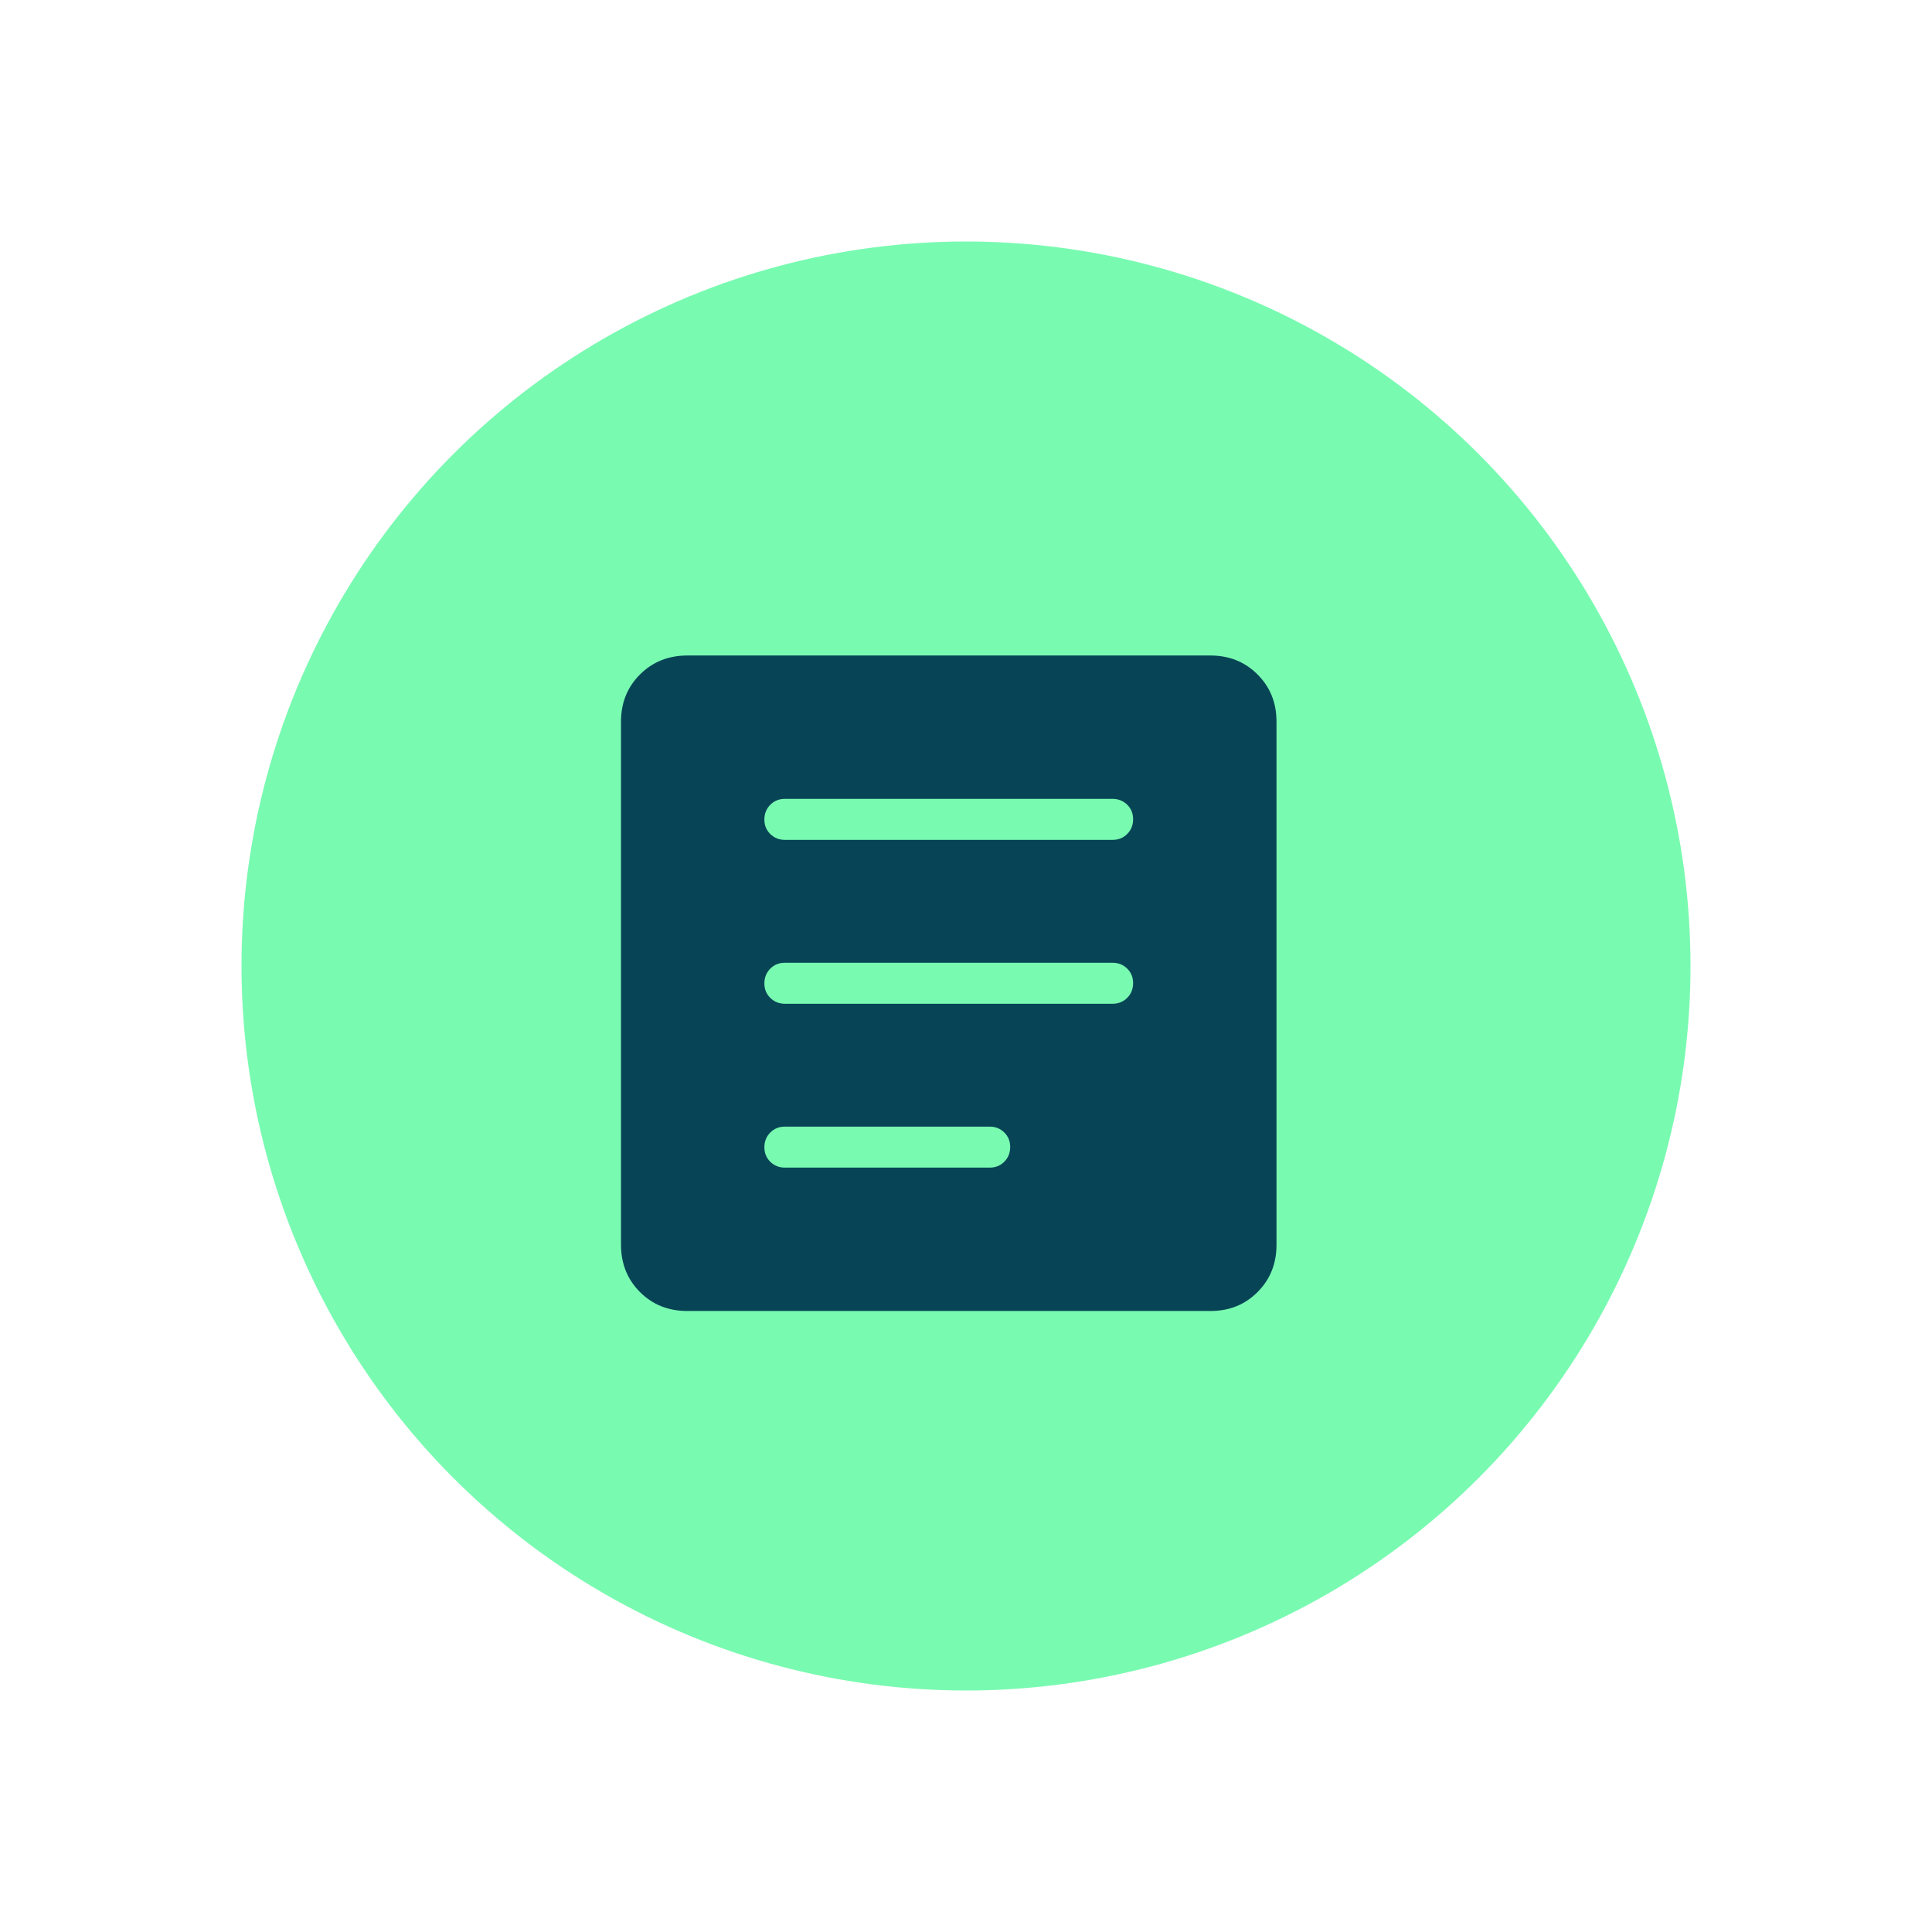 <svg width="56" height="56" viewBox="0 0 56 56" fill="none" xmlns="http://www.w3.org/2000/svg">
<g filter="url(#filter0_d_4255_15930)">
<circle cx="28" cy="28" r="21" fill="#79FAB1"/>
</g>
<path d="M19.919 38C19.372 38 18.916 37.817 18.55 37.451C18.184 37.086 18.001 36.629 18 36.081V20.919C18 20.372 18.183 19.916 18.55 19.55C18.916 19.184 19.373 19.001 19.919 19H35.082C35.628 19 36.085 19.183 36.451 19.55C36.818 19.916 37.001 20.373 37 20.919V36.082C37 36.628 36.817 37.085 36.451 37.451C36.086 37.818 35.629 38.001 35.081 38H19.919ZM22.75 33.844H28.688C28.856 33.844 28.997 33.787 29.11 33.673C29.224 33.559 29.28 33.417 29.281 33.249C29.282 33.08 29.225 32.939 29.11 32.826C28.995 32.713 28.855 32.656 28.688 32.656H22.75C22.581 32.656 22.441 32.713 22.327 32.827C22.214 32.941 22.157 33.083 22.156 33.251C22.155 33.42 22.212 33.561 22.327 33.674C22.442 33.787 22.583 33.844 22.75 33.844ZM22.75 29.094H32.25C32.419 29.094 32.559 29.037 32.673 28.923C32.786 28.809 32.843 28.667 32.844 28.499C32.844 28.33 32.788 28.189 32.673 28.076C32.558 27.963 32.417 27.906 32.25 27.906H22.75C22.581 27.906 22.441 27.963 22.327 28.077C22.214 28.191 22.157 28.333 22.156 28.501C22.155 28.67 22.212 28.811 22.327 28.924C22.442 29.037 22.583 29.094 22.75 29.094ZM22.75 24.344H32.25C32.419 24.344 32.559 24.287 32.673 24.173C32.786 24.059 32.843 23.917 32.844 23.749C32.844 23.58 32.788 23.439 32.673 23.326C32.558 23.213 32.417 23.156 32.25 23.156H22.75C22.581 23.156 22.441 23.213 22.327 23.327C22.214 23.441 22.157 23.583 22.156 23.751C22.155 23.92 22.212 24.061 22.327 24.174C22.442 24.287 22.583 24.344 22.75 24.344Z" fill="#074556"/>
<defs>
<filter id="filter0_d_4255_15930" x="0" y="0" width="56" height="56" filterUnits="userSpaceOnUse" color-interpolation-filters="sRGB">
<feFlood flood-opacity="0" result="BackgroundImageFix"/>
<feColorMatrix in="SourceAlpha" type="matrix" values="0 0 0 0 0 0 0 0 0 0 0 0 0 0 0 0 0 0 127 0" result="hardAlpha"/>
<feOffset/>
<feGaussianBlur stdDeviation="3.5"/>
<feComposite in2="hardAlpha" operator="out"/>
<feColorMatrix type="matrix" values="0 0 0 0 0 0 0 0 0 0 0 0 0 0 0 0 0 0 0.07 0"/>
<feBlend mode="normal" in2="BackgroundImageFix" result="effect1_dropShadow_4255_15930"/>
<feBlend mode="normal" in="SourceGraphic" in2="effect1_dropShadow_4255_15930" result="shape"/>
</filter>
</defs>
</svg>

